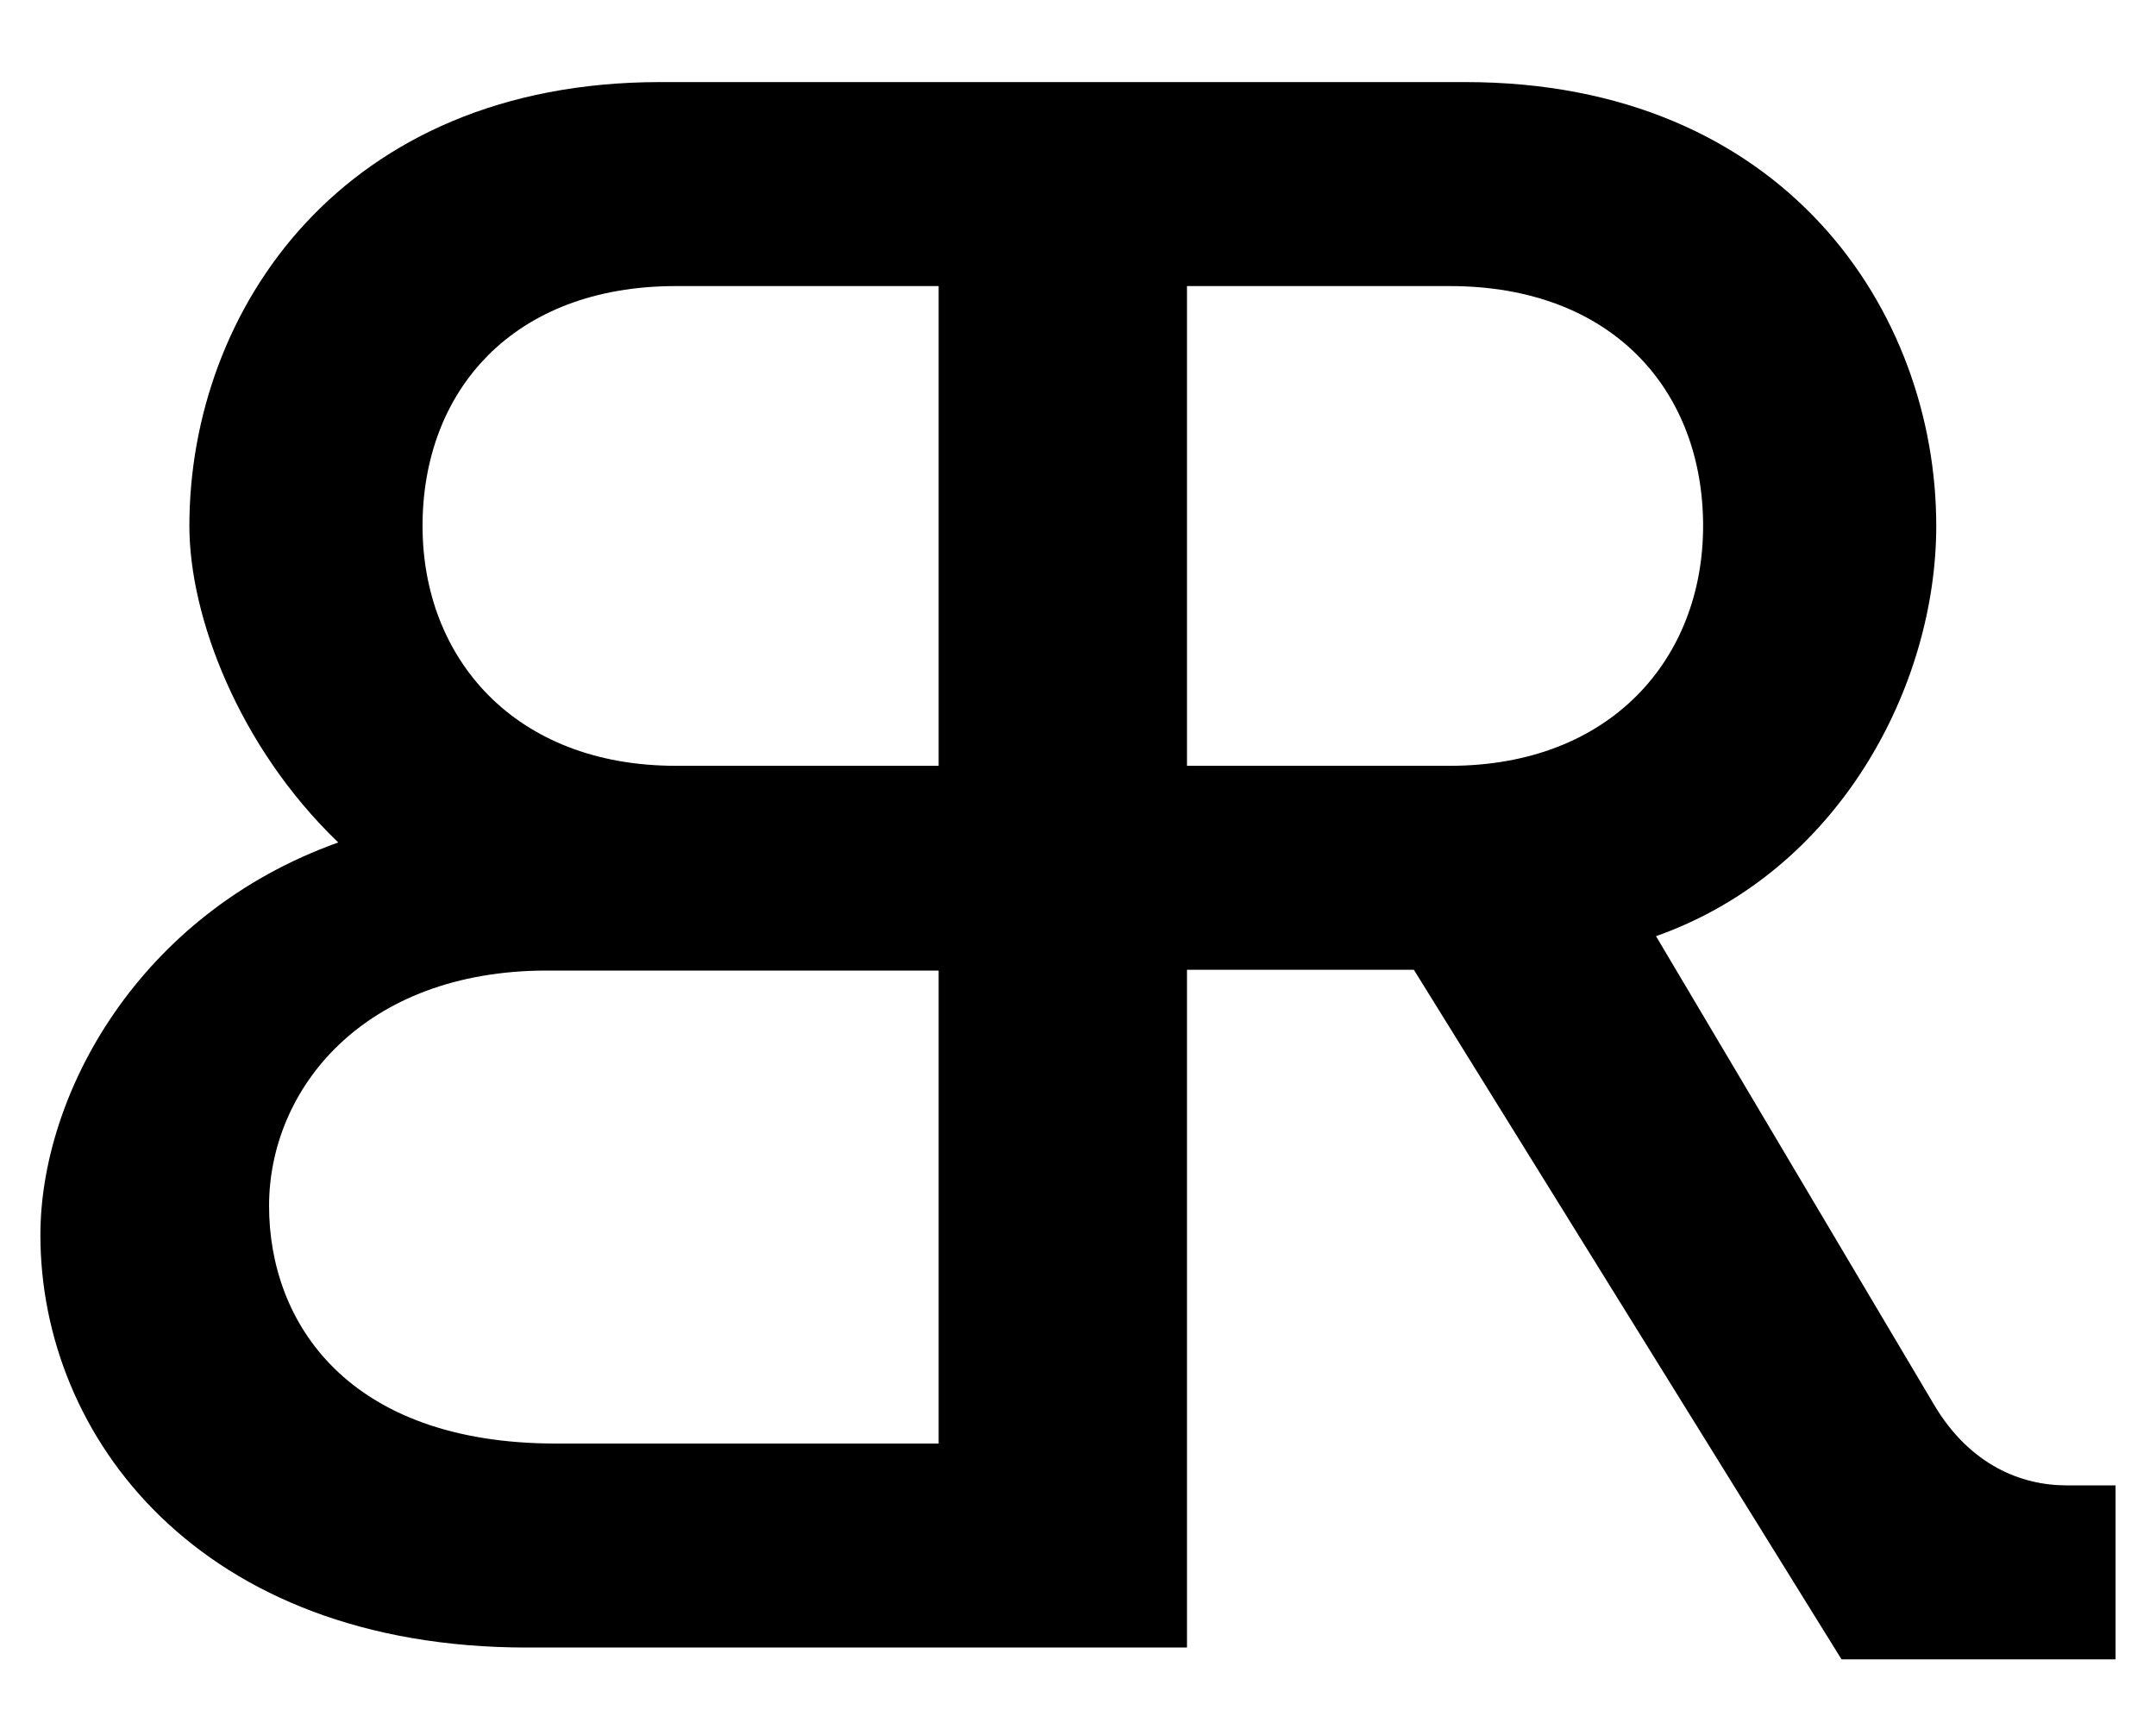 <?xml version="1.0" encoding="utf-8"?>
<!-- Generator: Adobe Illustrator 28.1.0, SVG Export Plug-In . SVG Version: 6.00 Build 0)  -->
<svg version="1.1" id="Layer_1" xmlns="http://www.w3.org/2000/svg" xmlns:xlink="http://www.w3.org/1999/xlink" x="0px" y="0px"
	 viewBox="0 0 800 634.45" style="enable-background:new 0 0 800 634.45;" xml:space="preserve">
<path d="M766.71,551.2c-16.64,0-35.77-7.49-49.08-29.95L614.48,347.4c68.21-24.12,103.98-93.17,103.98-152.23
	c0-79.86-56.57-164.71-174.69-164.71H440.45h-92.16H244.96c-118.12,0-174.69,84.85-174.69,164.71c0,33.43,18.12,81.79,55.24,117.46
	C51.38,339.13,14.99,406.13,14.99,458.32c0,74.87,59.06,153.06,180.51,153.06h244.94v-10.26V359.88h84.19l158.68,255.88h101.69
	l0-64.56H766.71z M250.79,106.16h97.5v178.02h-97.5c-59.89,0-94-39.93-94-89.01C156.79,145.26,190.06,106.16,250.79,106.16z
	 M99.84,447.5c0-43.26,34.94-87.34,103.15-87.34h145.3v175.52H206.32C128.95,535.68,99.84,490.76,99.84,447.5z M537.95,284.18
	h-97.51V106.16h97.51c60.72,0,94,39.1,94,89.01C631.95,244.25,597.84,284.18,537.95,284.18z"/>
</svg>

